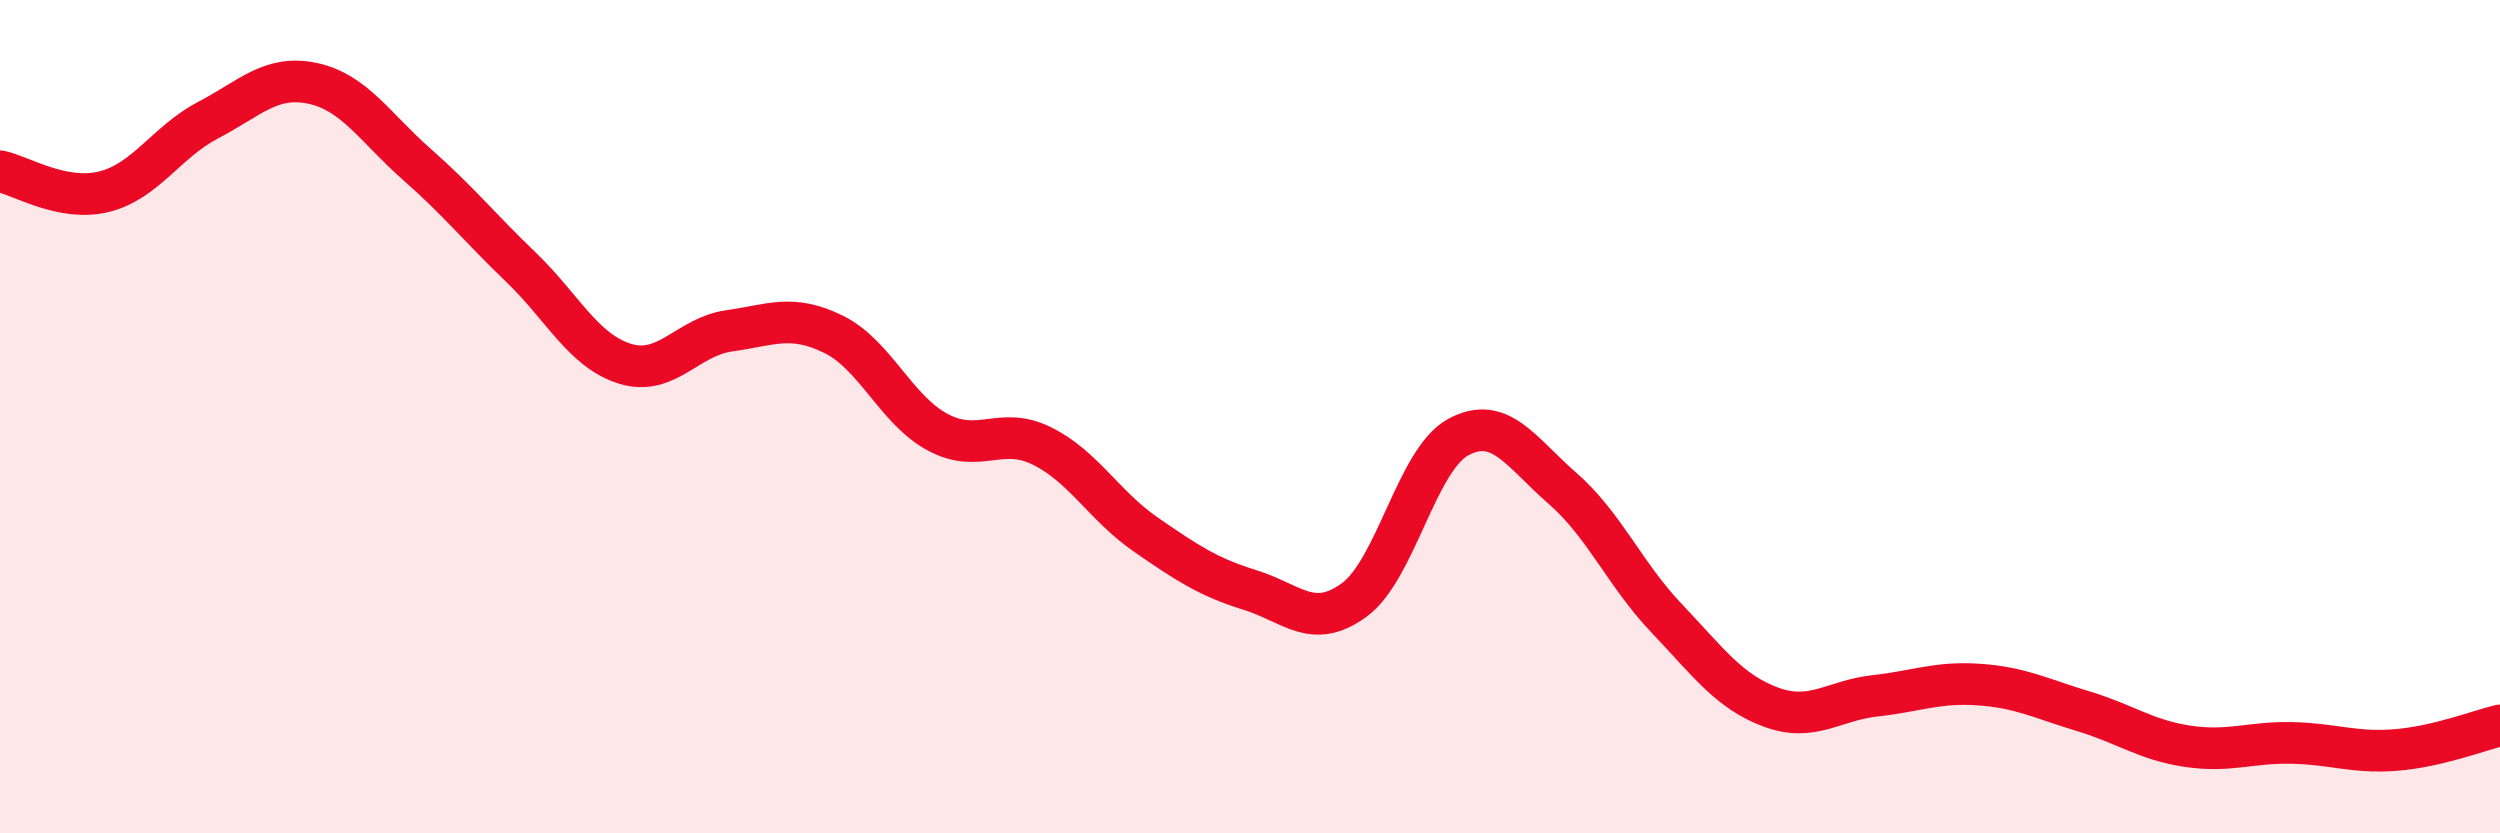 
    <svg width="60" height="20" viewBox="0 0 60 20" xmlns="http://www.w3.org/2000/svg">
      <path
        d="M 0,4.11 C 0.5,4.21 1.5,4.85 2.5,4.6 C 3.5,4.35 4,3.4 5,2.88 C 6,2.36 6.5,1.79 7.5,2 C 8.5,2.21 9,3.06 10,3.94 C 11,4.82 11.5,5.45 12.5,6.41 C 13.5,7.37 14,8.42 15,8.73 C 16,9.04 16.5,8.08 17.5,7.94 C 18.5,7.8 19,7.53 20,8.02 C 21,8.51 21.5,9.83 22.5,10.37 C 23.5,10.91 24,10.21 25,10.7 C 26,11.19 26.5,12.14 27.5,12.83 C 28.5,13.52 29,13.85 30,14.16 C 31,14.47 31.5,15.13 32.5,14.4 C 33.5,13.67 34,11.03 35,10.49 C 36,9.95 36.5,10.85 37.5,11.72 C 38.5,12.59 39,13.79 40,14.84 C 41,15.89 41.5,16.6 42.5,16.97 C 43.5,17.34 44,16.81 45,16.7 C 46,16.59 46.5,16.36 47.5,16.43 C 48.5,16.5 49,16.77 50,17.07 C 51,17.37 51.5,17.76 52.5,17.91 C 53.5,18.06 54,17.81 55,17.83 C 56,17.85 56.5,18.08 57.5,18 C 58.5,17.92 59.5,17.53 60,17.41L60 20L0 20Z"
        fill="#EB0A25"
        opacity="0.1"
        stroke-linecap="round"
        stroke-linejoin="round"
      />
      <path
        d="M 0,4.11 C 0.5,4.21 1.5,4.85 2.5,4.6 C 3.5,4.35 4,3.4 5,2.88 C 6,2.36 6.5,1.79 7.5,2 C 8.5,2.21 9,3.06 10,3.94 C 11,4.82 11.5,5.45 12.5,6.41 C 13.5,7.37 14,8.42 15,8.73 C 16,9.04 16.5,8.08 17.5,7.94 C 18.5,7.8 19,7.53 20,8.02 C 21,8.51 21.5,9.83 22.5,10.37 C 23.5,10.91 24,10.21 25,10.7 C 26,11.19 26.5,12.14 27.5,12.83 C 28.5,13.52 29,13.85 30,14.16 C 31,14.47 31.5,15.13 32.5,14.4 C 33.5,13.67 34,11.03 35,10.49 C 36,9.95 36.5,10.85 37.5,11.72 C 38.5,12.59 39,13.79 40,14.84 C 41,15.89 41.5,16.6 42.5,16.97 C 43.5,17.34 44,16.81 45,16.7 C 46,16.59 46.5,16.36 47.5,16.43 C 48.5,16.5 49,16.77 50,17.07 C 51,17.37 51.5,17.76 52.5,17.91 C 53.5,18.06 54,17.81 55,17.83 C 56,17.85 56.5,18.08 57.5,18 C 58.5,17.92 59.5,17.53 60,17.41"
        stroke="#EB0A25"
        stroke-width="1"
        fill="none"
        stroke-linecap="round"
        stroke-linejoin="round"
      />
    </svg>
  